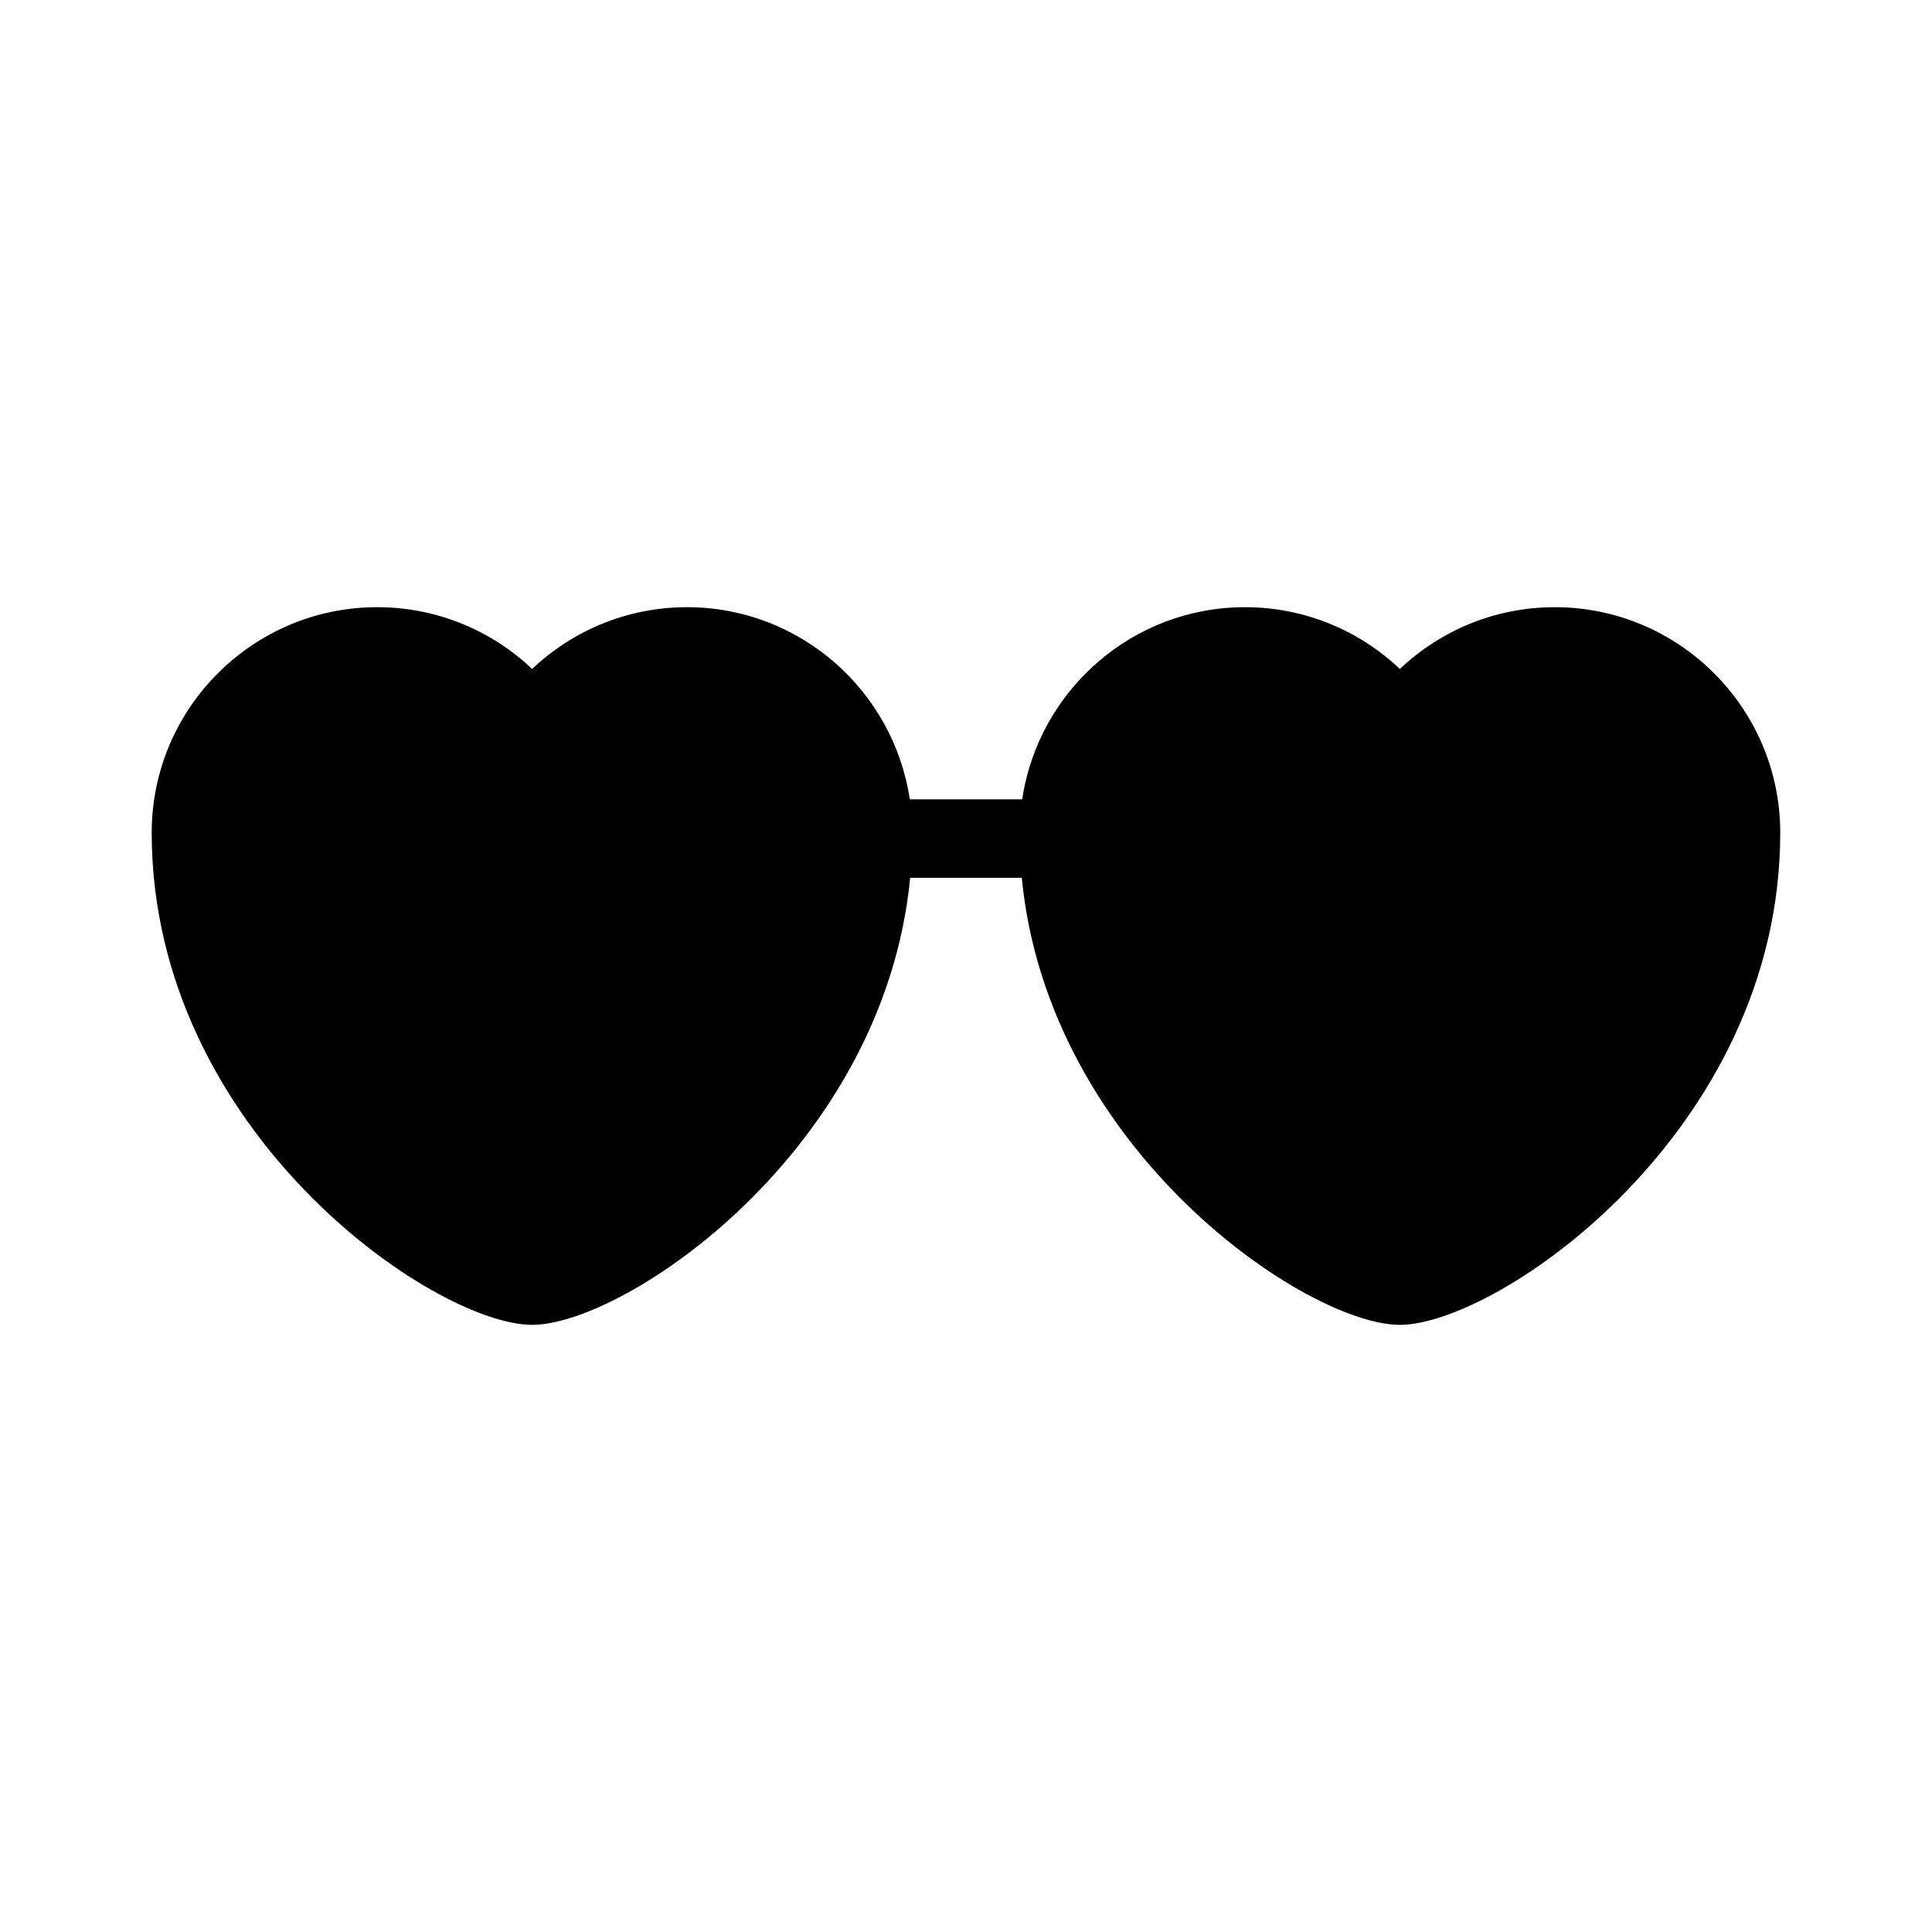 <?xml version="1.0" encoding="UTF-8"?>
<!-- Uploaded to: ICON Repo, www.iconrepo.com, Generator: ICON Repo Mixer Tools -->
<svg fill="#000000" width="800px" height="800px" version="1.1" viewBox="144 144 512 512" xmlns="http://www.w3.org/2000/svg">
 <path d="m556.03 304.91c-15.879 0-30.336 6.227-41.051 16.367-10.715-10.141-25.172-16.367-41.055-16.367-29.941 0-54.738 22.156-59.031 50.926h-29.789c-4.293-28.766-29.09-50.926-59.031-50.926-15.887 0-30.336 6.227-41.051 16.367-10.715-10.141-25.172-16.367-41.055-16.367-32.949 0-59.762 26.809-59.762 59.758 0 79.195 74.891 130.43 100.81 130.43 24.586 0 93.199-46.129 100.19-118.48h29.578c6.988 72.348 75.605 118.48 100.19 118.48 25.914 0 100.81-51.238 100.81-130.43 0.004-32.953-26.801-59.758-59.758-59.758z"/>
</svg>